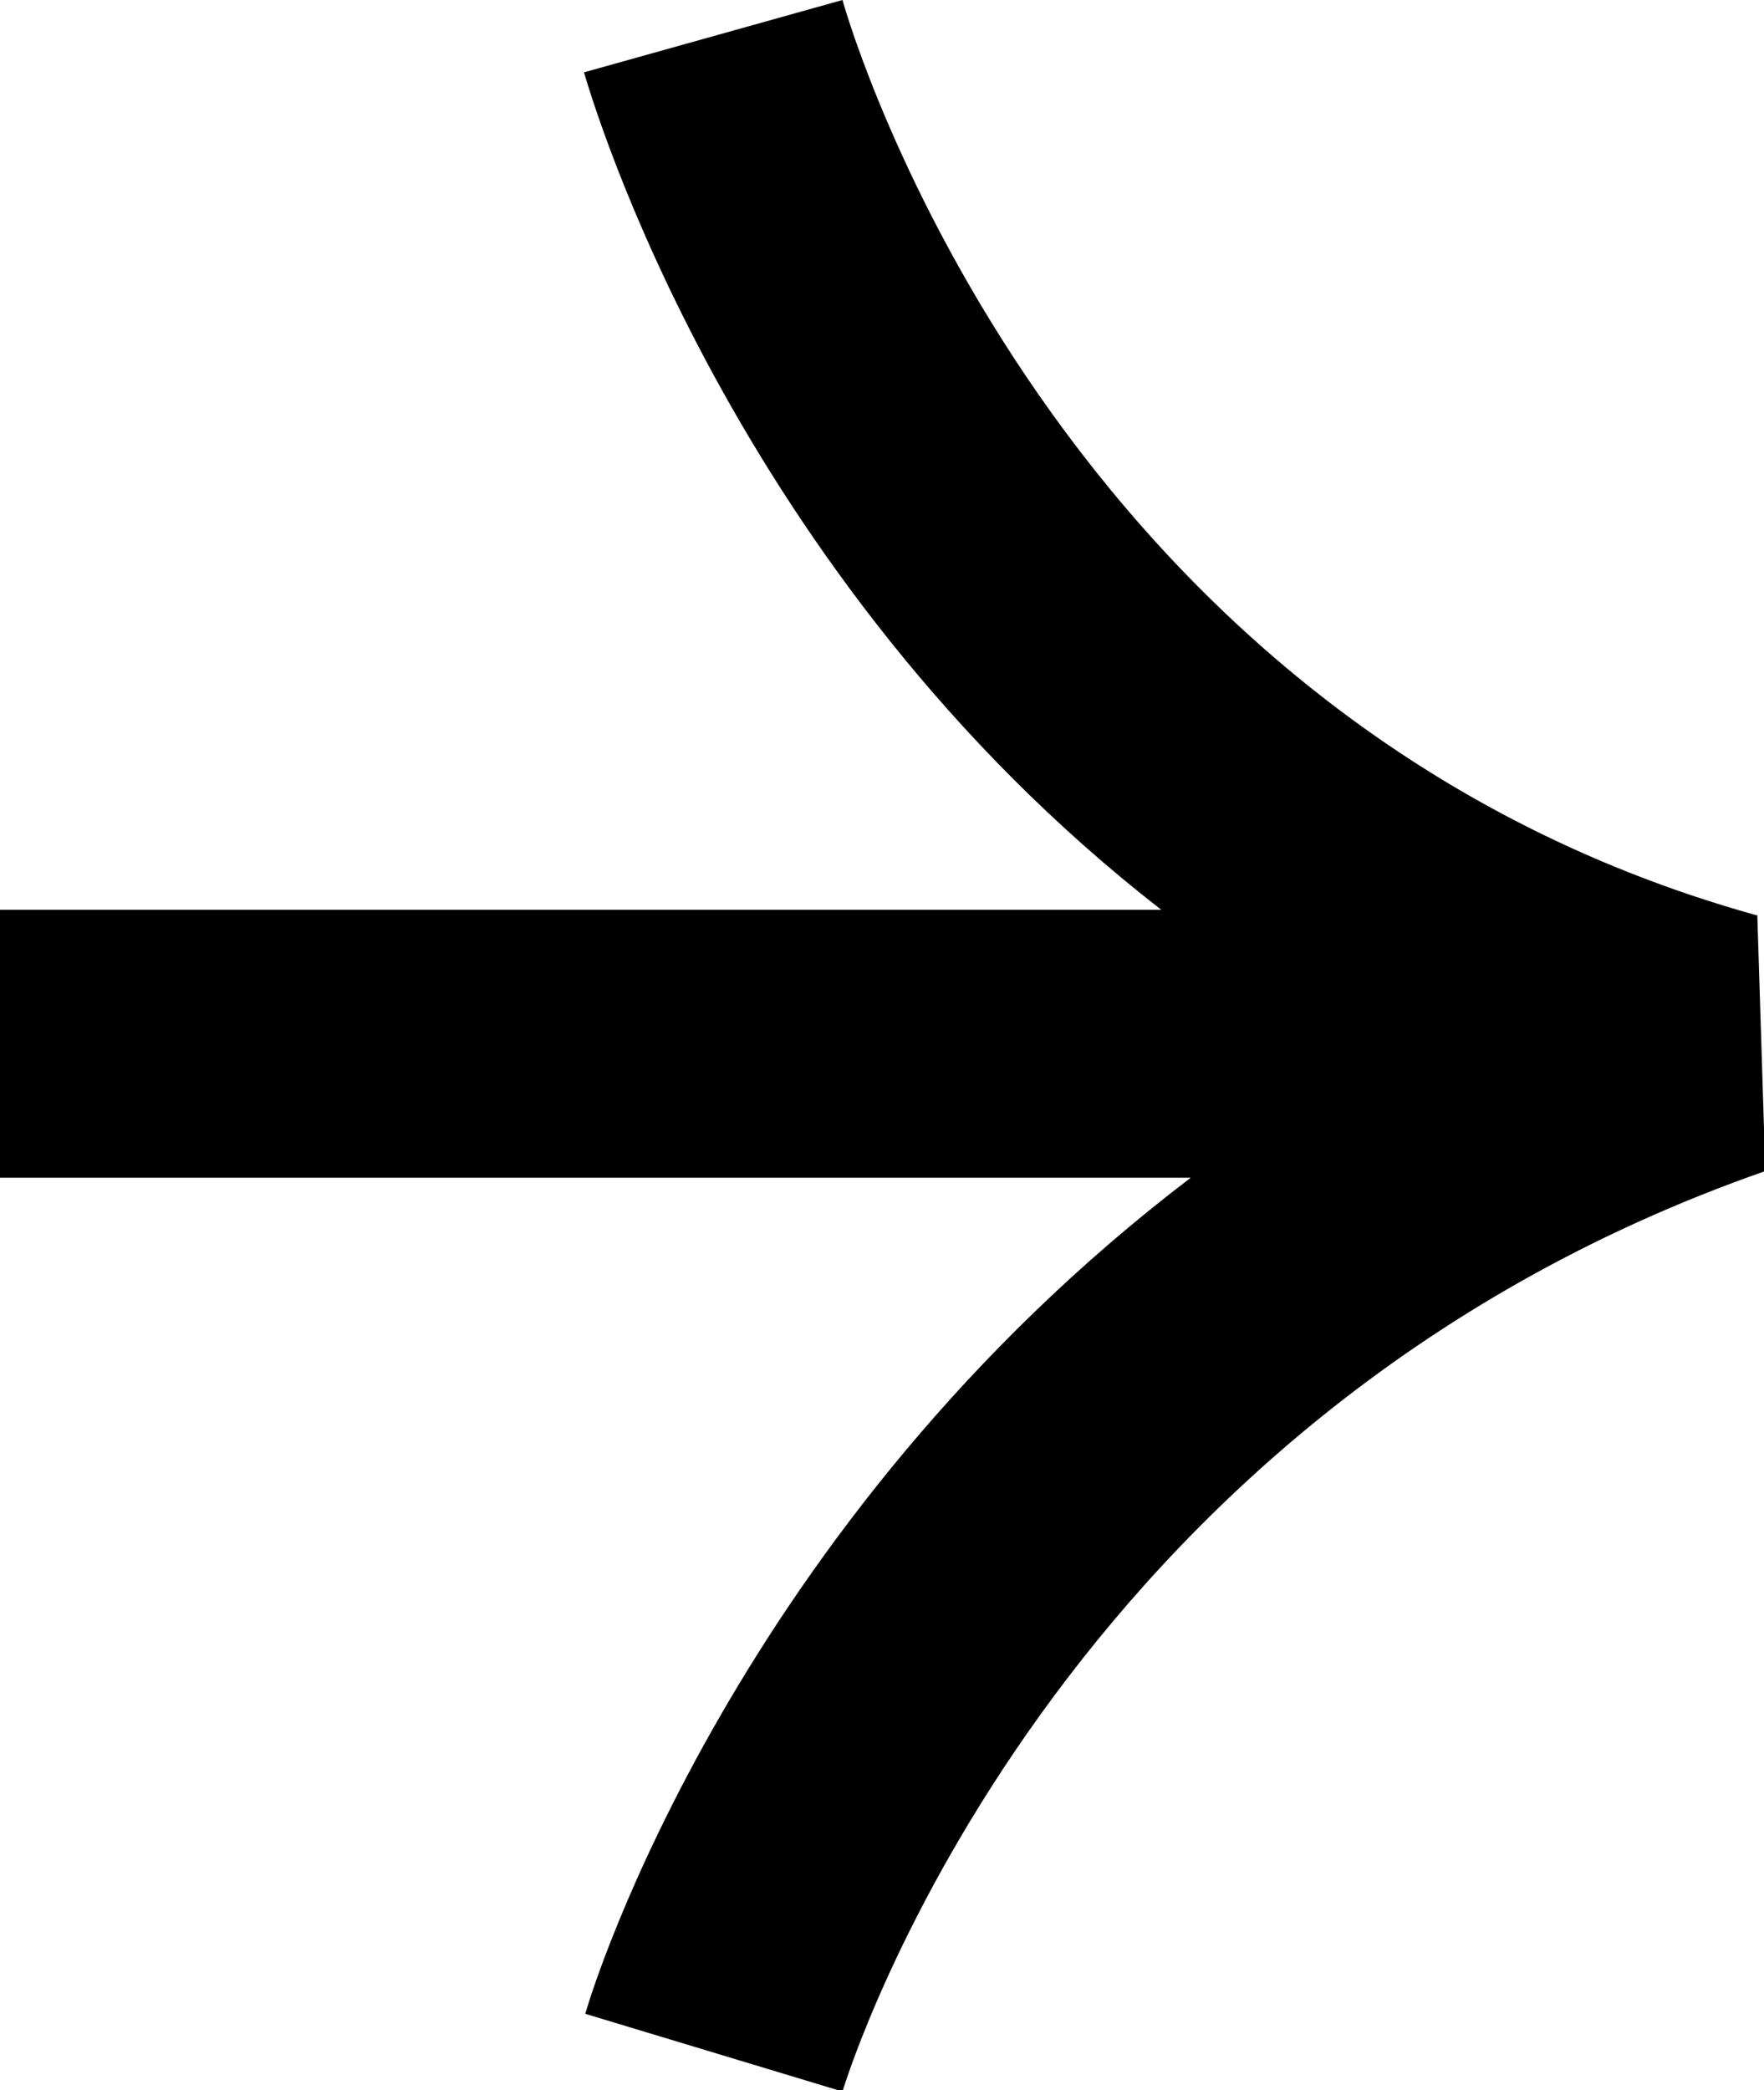 <?xml version="1.0" encoding="UTF-8"?>
<svg id="_レイヤー_2" data-name="レイヤー 2" xmlns="http://www.w3.org/2000/svg" viewBox="0 0 13.17 15.6">
  <defs>
    <style>
      .cls-1 {
        fill: #000;
        stroke-width: 0px;
      }
    </style>
  </defs>
  <g id="_レイヤー_1-2" data-name="レイヤー 1">
    <path class="cls-1" d="M13.11,6.83C7.87,5.37,6.35.22,6.29,0l-1.93.54c.06.2,1.09,3.75,4.31,6.25H0v2h8.89c-3.39,2.58-4.47,6.05-4.52,6.24l1.92.58c.06-.2,1.59-5.02,6.89-6.87l-.06-1.91Z"/>
  </g>
</svg>
